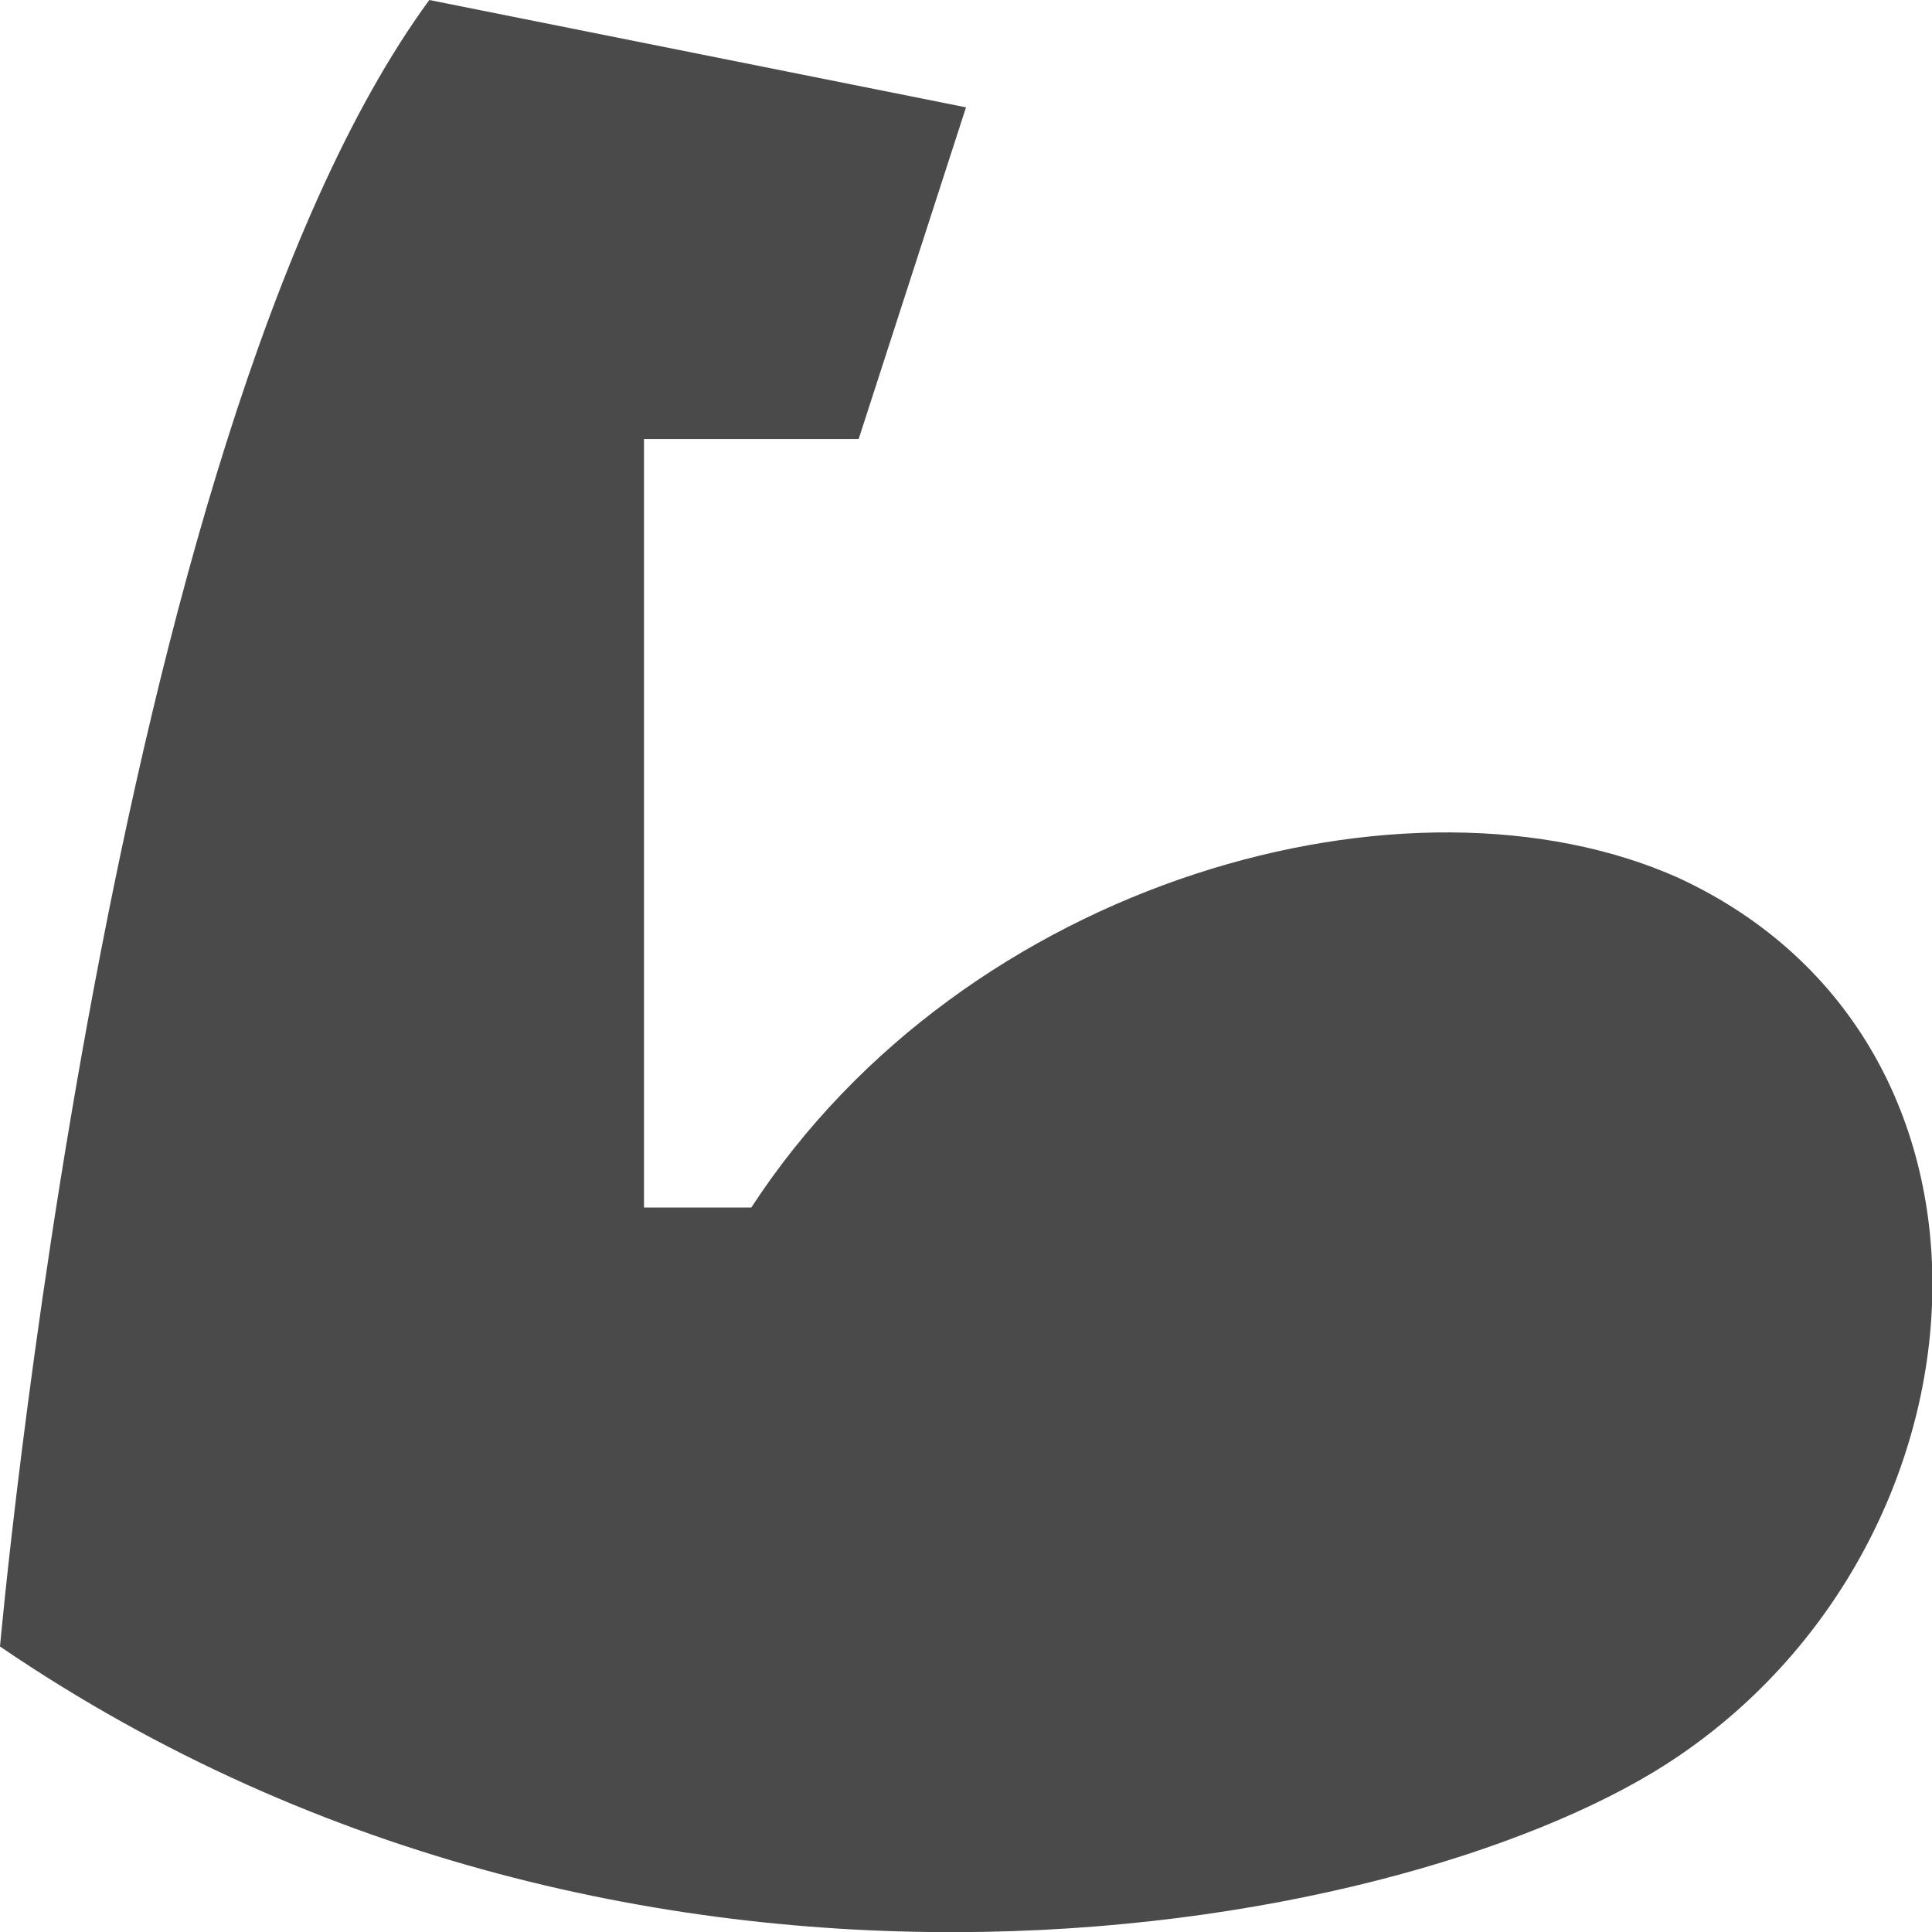<?xml version="1.0" encoding="utf-8"?>
<svg xmlns="http://www.w3.org/2000/svg" fill="none" height="100%" overflow="visible" preserveAspectRatio="none" style="display: block;" viewBox="0 0 18 18" width="100%">
<path d="M0 15.34C0 15.34 1 4.09 4 0L9 1L8 4.09H6V11.25H7C9 8.18 13.14 7.06 15.64 8.18C18.94 9.71 18.64 14.32 15.64 16.36C13.24 18 6 19.43 0 15.34Z" fill="#4A4A4A" id="Vector"/>
</svg>